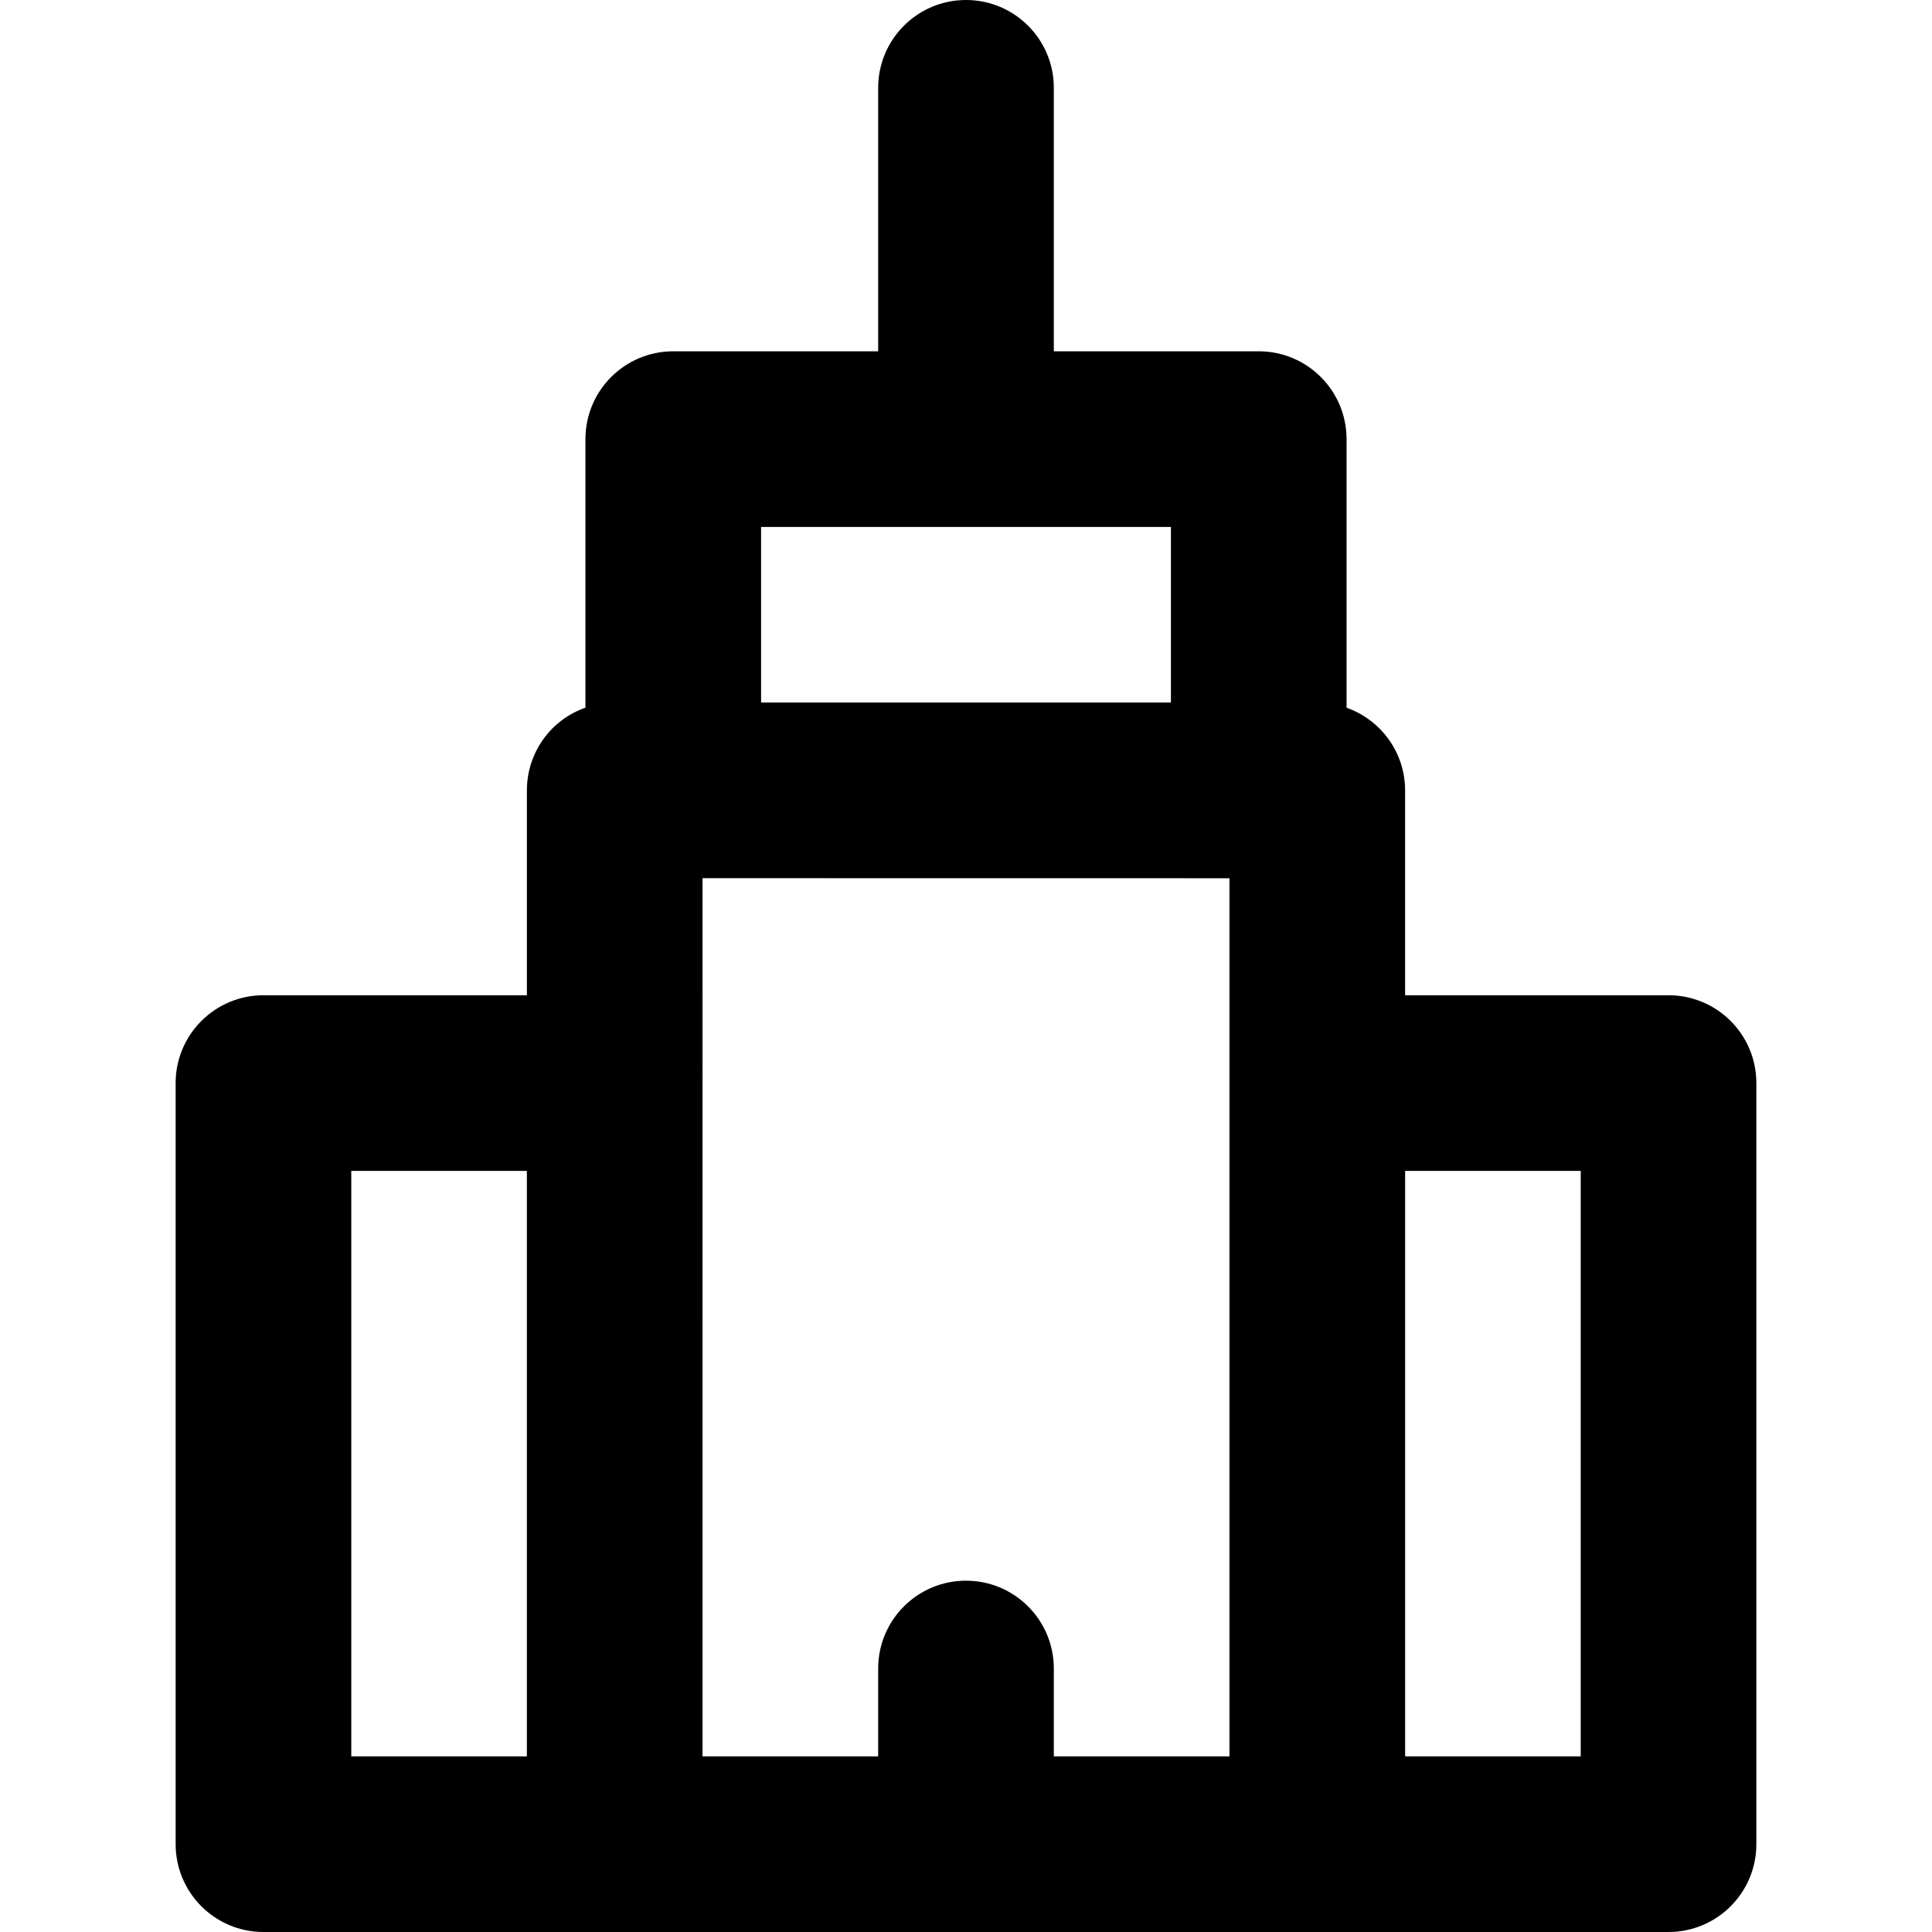 <?xml version="1.0" encoding="iso-8859-1"?>
<!-- Uploaded to: SVG Repo, www.svgrepo.com, Generator: SVG Repo Mixer Tools -->
<svg fill="#000000" height="800px" width="800px" version="1.1" id="Layer_1" xmlns="http://www.w3.org/2000/svg" xmlns:xlink="http://www.w3.org/1999/xlink" 
	 viewBox="0 0 329.99 329.99" xml:space="preserve">
<path id="XMLID_526_" d="M284.99,169.991h-44.995v-34.983c0-6.528-4.178-12.067-10-14.128V75.002c0-8.284-6.716-15-15-15h-35V15
	c0-8.284-6.716-15-15-15c-8.284,0-15,6.716-15,15v45.002h-35c-8.284,0-15,6.716-15,15v45.866c-2.087,0.739-4.011,1.92-5.606,3.516
	c-2.813,2.813-4.394,6.629-4.394,10.607v35H45c-8.284,0-15,6.716-15,15V314.99c0,8.284,6.716,15,15,15h59.99
	c0.001,0,0.001,0,0.002,0c0.001,0,0.001,0,0.002,0h120c0.001,0,0.001,0,0.002,0c0.001,0,0.001,0,0.003,0h59.99
	c8.284,0,15-6.716,15-15V184.991C299.99,176.707,293.274,169.991,284.99,169.991z M129.995,90.002h70v29.989h-70V90.002z
	 M89.99,299.99H60v-99.999h29.99V299.99z M209.995,299.99h-30v-15.006c0-8.284-6.716-15-15-15c-8.284,0-15,6.716-15,15v15.006h-30
	V149.993l90,0.013V299.99z M269.99,299.99H240v-99.999h29.99V299.99z"/>
</svg>